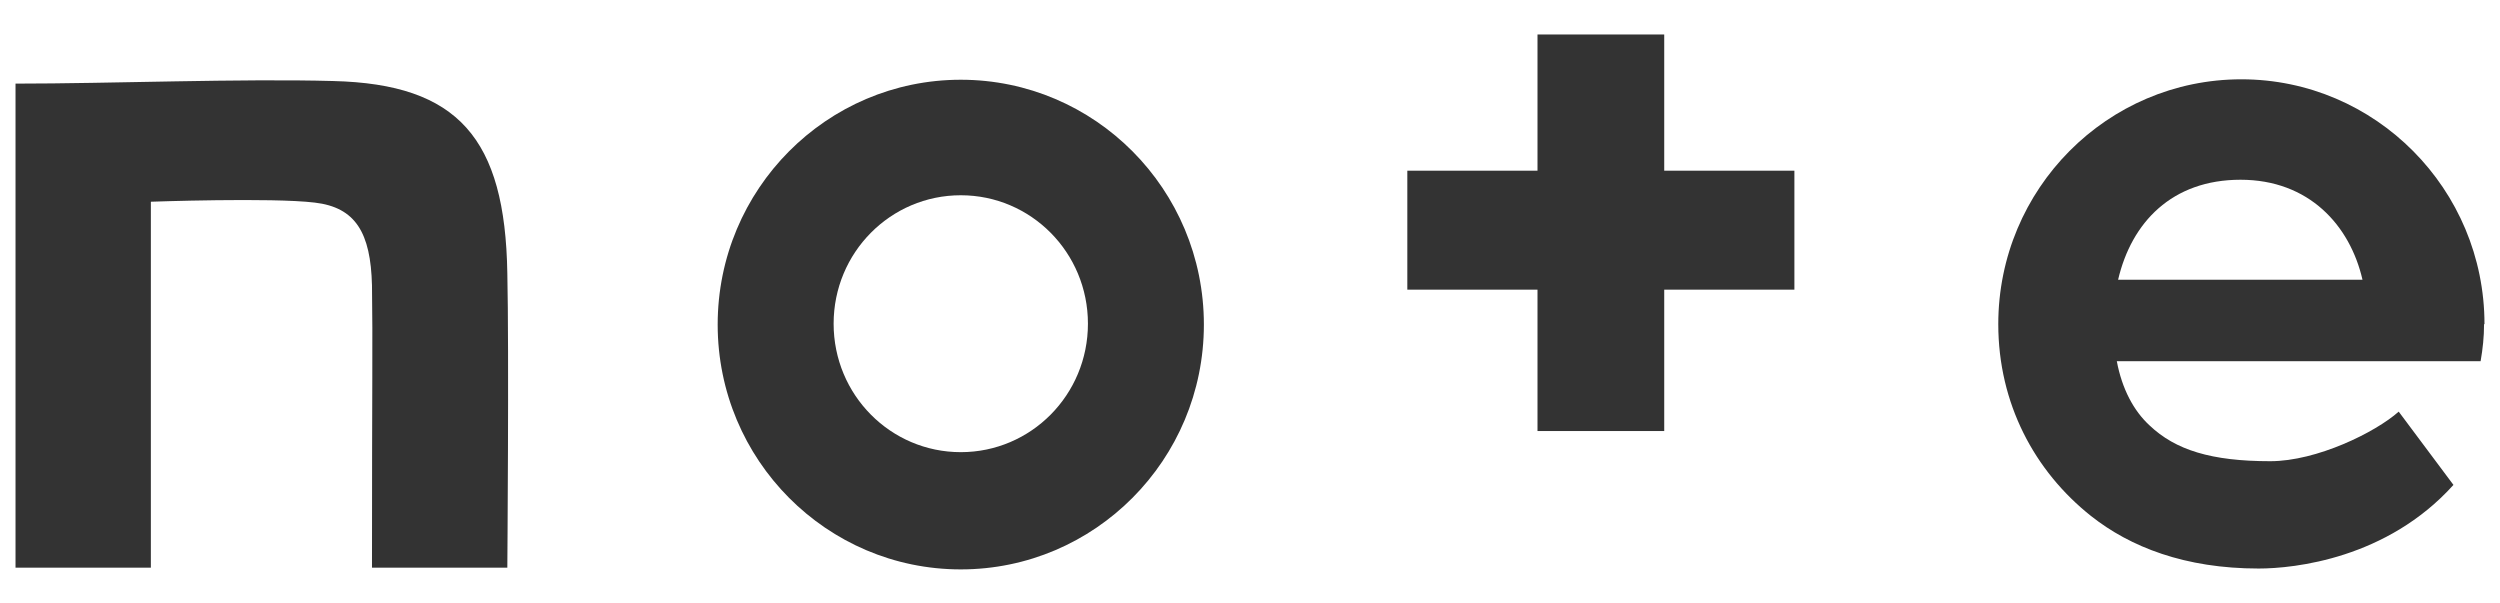 <?xml version="1.0" encoding="UTF-8"?><svg xmlns="http://www.w3.org/2000/svg" viewBox="0 0 58 14"><defs><style>.cls-1{fill:none;}.cls-2{fill:#333;}</style></defs><path class="cls-2" d="M7.74,1.88c-2.16-.06-5.18.06-7.38.06v11.23h3.14V4.68s2.8-.1,3.8.02c.95.11,1.3.7,1.33,1.92.02,1.39,0,2.12,0,6.55h3.14s.04-5.06,0-6.83c-.05-3.13-1.14-4.39-4.04-4.46Z"/><path class="cls-2" d="M22.29,1.85c-3.11,0-5.64,2.54-5.64,5.68s2.53,5.68,5.64,5.68,5.64-2.54,5.64-5.68-2.53-5.68-5.64-5.68ZM22.29,10.49c-1.63,0-2.95-1.33-2.95-2.98s1.32-2.98,2.95-2.98,2.95,1.33,2.95,2.98-1.32,2.98-2.95,2.98Z"/><path class="cls-2" d="M57.64,7.52c0-3.13-2.53-5.68-5.64-5.68s-5.64,2.54-5.64,5.68c0,1.84.84,3.41,2.15,4.45.91.72,2.18,1.22,3.89,1.22.83,0,2.98-.23,4.52-1.94l-1.27-1.7c-.54.48-1.9,1.15-2.98,1.15-1.37,0-2.2-.26-2.8-.83-.37-.34-.64-.85-.76-1.49h8.44c.05-.29.08-.56.08-.86ZM49.14,6.49c.31-1.33,1.25-2.32,2.84-2.32s2.54,1.06,2.83,2.32h-5.68Z"/><path class="cls-2" d="M38.61.8h-2.94v3.16h-3.02v2.76h3.02v3.28h2.94v-3.28h3.02v-2.76h-3.02V.8Z"/><rect class="cls-1" width="58" height="14"/></svg>